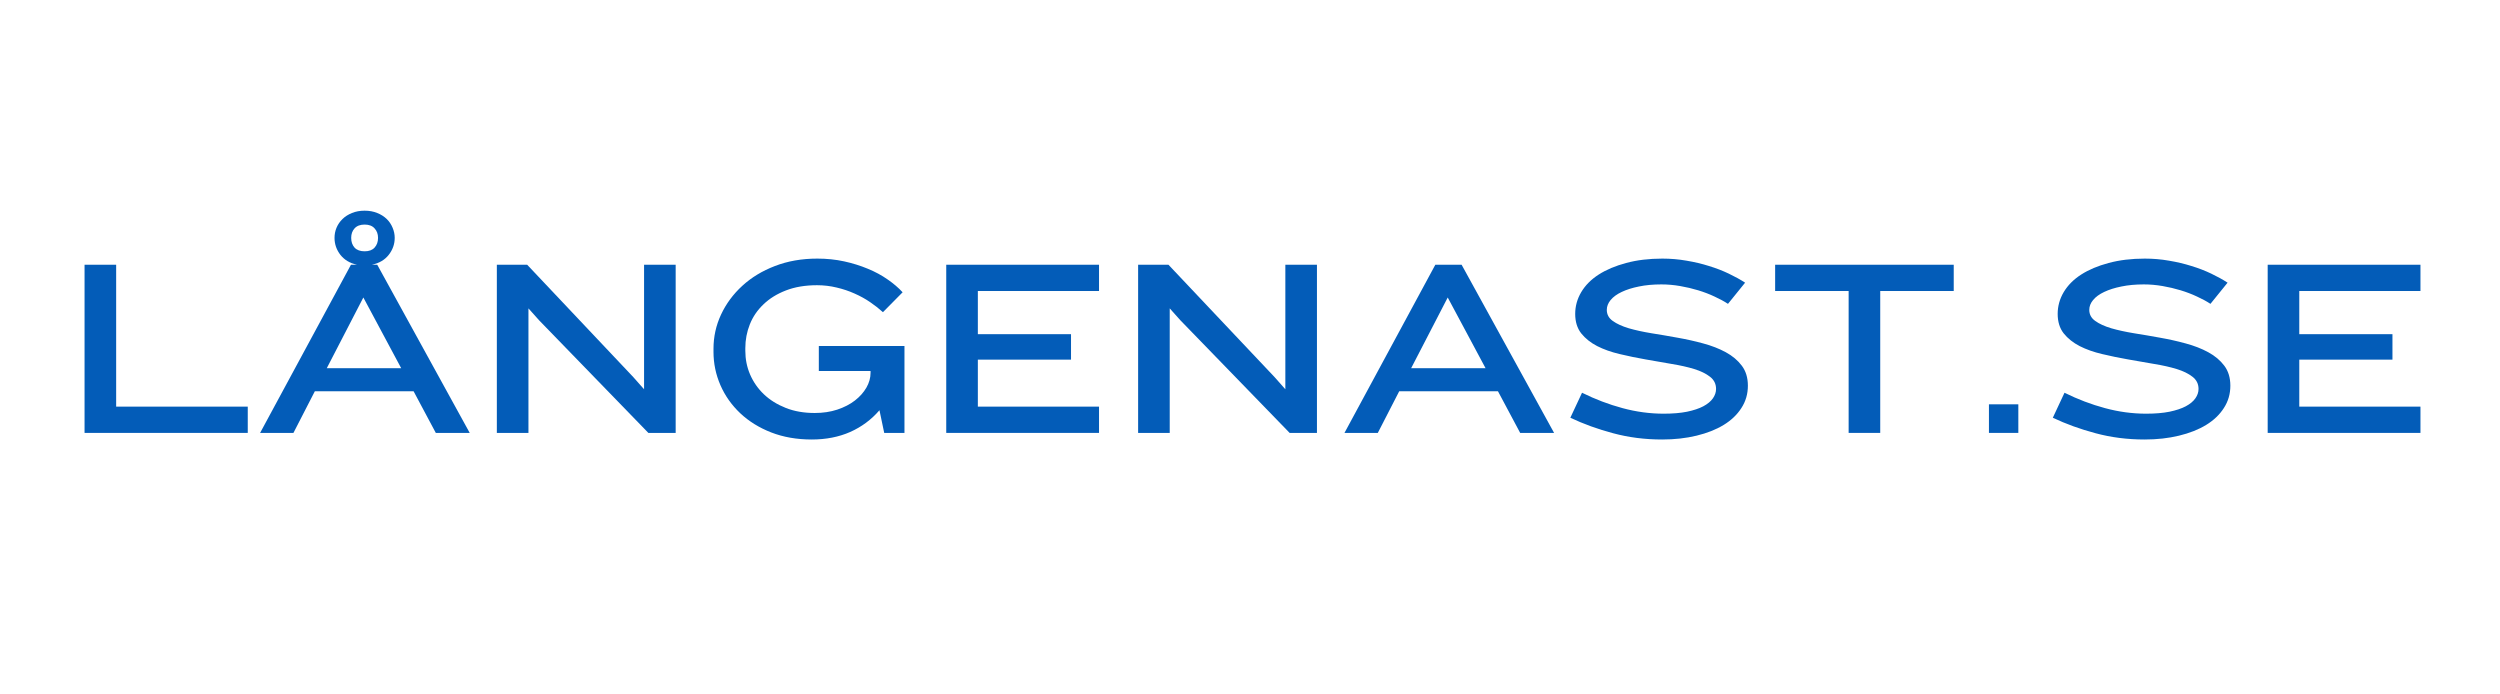 <?xml version="1.0" encoding="UTF-8"?>
<svg xmlns="http://www.w3.org/2000/svg" xmlns:xlink="http://www.w3.org/1999/xlink" width="450" zoomAndPan="magnify" viewBox="0 0 337.5 93.75" height="125" preserveAspectRatio="xMidYMid meet" version="1.0">
  <defs>
    <g></g>
  </defs>
  <g fill="#035cb8" fill-opacity="1">
    <g transform="translate(8.181, 58.442)">
      <g>
        <path d="M 3.234 0 L 3.234 -22.703 L 7.5 -22.703 L 7.5 -3.547 L 25.266 -3.547 L 25.266 0 Z M 3.234 0 "></path>
      </g>
    </g>
  </g>
  <g fill="#035cb8" fill-opacity="1">
    <g transform="translate(34.63, 58.442)">
      <g>
        <path d="M 13.562 -22.703 C 12.613 -22.91 11.867 -23.352 11.328 -24.031 C 10.797 -24.719 10.531 -25.484 10.531 -26.328 C 10.531 -26.797 10.617 -27.25 10.797 -27.688 C 10.984 -28.133 11.254 -28.531 11.609 -28.875 C 11.961 -29.219 12.391 -29.488 12.891 -29.688 C 13.391 -29.895 13.957 -30 14.594 -30 C 15.227 -30 15.797 -29.895 16.297 -29.688 C 16.797 -29.488 17.223 -29.219 17.578 -28.875 C 17.93 -28.531 18.195 -28.133 18.375 -27.688 C 18.562 -27.25 18.656 -26.797 18.656 -26.328 C 18.656 -25.484 18.383 -24.719 17.844 -24.031 C 17.312 -23.352 16.555 -22.91 15.578 -22.703 L 16.297 -22.703 L 28.781 0 L 24.203 0 L 21.203 -5.625 L 7.875 -5.625 L 4.984 0 L 0.484 0 L 12.75 -22.703 Z M 16.406 -26.328 C 16.406 -26.848 16.25 -27.273 15.938 -27.609 C 15.633 -27.953 15.188 -28.125 14.594 -28.125 C 14 -28.125 13.547 -27.953 13.234 -27.609 C 12.93 -27.273 12.781 -26.848 12.781 -26.328 C 12.781 -25.797 12.93 -25.359 13.234 -25.016 C 13.547 -24.68 14 -24.516 14.594 -24.516 C 15.188 -24.516 15.633 -24.68 15.938 -25.016 C 16.25 -25.359 16.406 -25.797 16.406 -26.328 Z M 14.422 -18.281 L 9.484 -8.734 L 19.531 -8.734 Z M 14.422 -18.281 "></path>
      </g>
    </g>
  </g>
  <g fill="#035cb8" fill-opacity="1">
    <g transform="translate(63.84, 58.442)">
      <g>
        <path d="M 23.688 0 L 8.938 -15.203 L 7.5 -16.812 L 7.5 0 L 3.234 0 L 3.234 -22.703 L 7.328 -22.703 L 21.656 -7.531 L 23.109 -5.891 L 23.109 -22.703 L 27.375 -22.703 L 27.375 0 Z M 23.688 0 "></path>
      </g>
    </g>
  </g>
  <g fill="#035cb8" fill-opacity="1">
    <g transform="translate(94.447, 58.442)">
      <g>
        <path d="M 24.922 0 L 24.281 -3.062 C 23.188 -1.789 21.867 -0.812 20.328 -0.125 C 18.797 0.551 17.066 0.891 15.141 0.891 C 13.117 0.891 11.297 0.57 9.672 -0.062 C 8.047 -0.695 6.648 -1.562 5.484 -2.656 C 4.328 -3.75 3.438 -5.008 2.812 -6.438 C 2.188 -7.875 1.875 -9.375 1.875 -10.938 L 1.875 -11.359 C 1.875 -12.973 2.211 -14.508 2.891 -15.969 C 3.578 -17.438 4.535 -18.734 5.766 -19.859 C 6.992 -20.984 8.461 -21.875 10.172 -22.531 C 11.891 -23.195 13.797 -23.531 15.891 -23.531 C 17.16 -23.531 18.367 -23.406 19.516 -23.156 C 20.66 -22.906 21.727 -22.57 22.719 -22.156 C 23.707 -21.75 24.594 -21.27 25.375 -20.719 C 26.164 -20.176 26.844 -19.598 27.406 -18.984 L 24.75 -16.297 C 24.227 -16.773 23.648 -17.227 23.016 -17.656 C 22.379 -18.094 21.68 -18.477 20.922 -18.812 C 20.16 -19.156 19.352 -19.426 18.5 -19.625 C 17.645 -19.832 16.766 -19.938 15.859 -19.938 C 14.266 -19.938 12.863 -19.703 11.656 -19.234 C 10.457 -18.773 9.445 -18.148 8.625 -17.359 C 7.801 -16.578 7.188 -15.676 6.781 -14.656 C 6.375 -13.633 6.172 -12.566 6.172 -11.453 L 6.172 -11.078 C 6.172 -9.961 6.383 -8.898 6.812 -7.891 C 7.25 -6.879 7.867 -5.988 8.672 -5.219 C 9.484 -4.445 10.469 -3.832 11.625 -3.375 C 12.781 -2.914 14.086 -2.688 15.547 -2.688 C 16.641 -2.688 17.648 -2.836 18.578 -3.141 C 19.516 -3.453 20.312 -3.863 20.969 -4.375 C 21.625 -4.883 22.141 -5.461 22.516 -6.109 C 22.891 -6.766 23.078 -7.43 23.078 -8.109 L 23.078 -8.359 L 16.094 -8.359 L 16.094 -11.734 L 27.656 -11.734 L 27.656 0 Z M 24.922 0 "></path>
      </g>
    </g>
  </g>
  <g fill="#035cb8" fill-opacity="1">
    <g transform="translate(124.509, 58.442)">
      <g>
        <path d="M 3.234 0 L 3.234 -22.703 L 23.859 -22.703 L 23.859 -19.156 L 7.5 -19.156 L 7.5 -13.328 L 20.078 -13.328 L 20.078 -9.891 L 7.5 -9.891 L 7.5 -3.547 L 23.859 -3.547 L 23.859 0 Z M 3.234 0 "></path>
      </g>
    </g>
  </g>
  <g fill="#035cb8" fill-opacity="1">
    <g transform="translate(150.413, 58.442)">
      <g>
        <path d="M 23.688 0 L 8.938 -15.203 L 7.5 -16.812 L 7.5 0 L 3.234 0 L 3.234 -22.703 L 7.328 -22.703 L 21.656 -7.531 L 23.109 -5.891 L 23.109 -22.703 L 27.375 -22.703 L 27.375 0 Z M 23.688 0 "></path>
      </g>
    </g>
  </g>
  <g fill="#035cb8" fill-opacity="1">
    <g transform="translate(181.02, 58.442)">
      <g>
        <path d="M 24.203 0 L 21.203 -5.625 L 7.875 -5.625 L 4.984 0 L 0.484 0 L 12.75 -22.703 L 16.297 -22.703 L 28.781 0 Z M 14.422 -18.281 L 9.484 -8.734 L 19.531 -8.734 Z M 14.422 -18.281 "></path>
      </g>
    </g>
  </g>
  <g fill="#035cb8" fill-opacity="1">
    <g transform="translate(210.23, 58.442)">
      <g>
        <path d="M 25.734 -6.375 C 25.734 -5.258 25.441 -4.254 24.859 -3.359 C 24.285 -2.461 23.488 -1.703 22.469 -1.078 C 21.445 -0.453 20.223 0.031 18.797 0.375 C 17.379 0.719 15.832 0.891 14.156 0.891 C 11.832 0.891 9.629 0.609 7.547 0.047 C 5.473 -0.504 3.547 -1.203 1.766 -2.047 L 3.344 -5.422 C 5.133 -4.535 6.957 -3.844 8.812 -3.344 C 10.664 -2.844 12.516 -2.594 14.359 -2.594 C 15.578 -2.594 16.629 -2.68 17.516 -2.859 C 18.41 -3.047 19.145 -3.289 19.719 -3.594 C 20.301 -3.906 20.734 -4.266 21.016 -4.672 C 21.297 -5.078 21.438 -5.5 21.438 -5.938 C 21.438 -6.613 21.164 -7.16 20.625 -7.578 C 20.082 -8.004 19.367 -8.352 18.484 -8.625 C 17.598 -8.895 16.578 -9.125 15.422 -9.312 C 14.273 -9.508 13.109 -9.711 11.922 -9.922 C 10.742 -10.129 9.582 -10.367 8.438 -10.641 C 7.289 -10.91 6.273 -11.27 5.391 -11.719 C 4.504 -12.176 3.785 -12.75 3.234 -13.438 C 2.691 -14.133 2.422 -15.008 2.422 -16.062 C 2.422 -17.102 2.691 -18.082 3.234 -19 C 3.785 -19.926 4.57 -20.719 5.594 -21.375 C 6.613 -22.031 7.848 -22.551 9.297 -22.938 C 10.754 -23.332 12.383 -23.531 14.188 -23.531 C 15.301 -23.531 16.391 -23.438 17.453 -23.25 C 18.523 -23.07 19.535 -22.832 20.484 -22.531 C 21.441 -22.238 22.332 -21.895 23.156 -21.5 C 23.988 -21.102 24.723 -20.695 25.359 -20.281 L 23.047 -17.422 C 22.523 -17.766 21.922 -18.094 21.234 -18.406 C 20.555 -18.727 19.82 -19.008 19.031 -19.25 C 18.25 -19.488 17.43 -19.68 16.578 -19.828 C 15.734 -19.973 14.891 -20.047 14.047 -20.047 C 12.93 -20.047 11.926 -19.953 11.031 -19.766 C 10.133 -19.586 9.359 -19.344 8.703 -19.031 C 8.055 -18.727 7.555 -18.363 7.203 -17.938 C 6.859 -17.52 6.688 -17.078 6.688 -16.609 C 6.688 -15.992 6.957 -15.492 7.5 -15.109 C 8.039 -14.723 8.758 -14.395 9.656 -14.125 C 10.562 -13.863 11.582 -13.641 12.719 -13.453 C 13.852 -13.273 15.016 -13.078 16.203 -12.859 C 17.398 -12.648 18.566 -12.391 19.703 -12.078 C 20.836 -11.773 21.852 -11.379 22.75 -10.891 C 23.656 -10.398 24.379 -9.789 24.922 -9.062 C 25.461 -8.344 25.734 -7.445 25.734 -6.375 Z M 25.734 -6.375 "></path>
      </g>
    </g>
  </g>
  <g fill="#035cb8" fill-opacity="1">
    <g transform="translate(237.769, 58.442)">
      <g>
        <path d="M 16.062 -19.156 L 16.062 0 L 11.797 0 L 11.797 -19.156 L 1.875 -19.156 L 1.875 -22.703 L 25.984 -22.703 L 25.984 -19.156 Z M 16.062 -19.156 "></path>
      </g>
    </g>
  </g>
  <g fill="#035cb8" fill-opacity="1">
    <g transform="translate(265.616, 58.442)">
      <g>
        <path d="M 2.891 0 L 2.891 -3.859 L 6.859 -3.859 L 6.859 0 Z M 2.891 0 "></path>
      </g>
    </g>
  </g>
  <g fill="#035cb8" fill-opacity="1">
    <g transform="translate(275.364, 58.442)">
      <g>
        <path d="M 25.734 -6.375 C 25.734 -5.258 25.441 -4.254 24.859 -3.359 C 24.285 -2.461 23.488 -1.703 22.469 -1.078 C 21.445 -0.453 20.223 0.031 18.797 0.375 C 17.379 0.719 15.832 0.891 14.156 0.891 C 11.832 0.891 9.629 0.609 7.547 0.047 C 5.473 -0.504 3.547 -1.203 1.766 -2.047 L 3.344 -5.422 C 5.133 -4.535 6.957 -3.844 8.812 -3.344 C 10.664 -2.844 12.516 -2.594 14.359 -2.594 C 15.578 -2.594 16.629 -2.68 17.516 -2.859 C 18.41 -3.047 19.145 -3.289 19.719 -3.594 C 20.301 -3.906 20.734 -4.266 21.016 -4.672 C 21.297 -5.078 21.438 -5.5 21.438 -5.938 C 21.438 -6.613 21.164 -7.16 20.625 -7.578 C 20.082 -8.004 19.367 -8.352 18.484 -8.625 C 17.598 -8.895 16.578 -9.125 15.422 -9.312 C 14.273 -9.508 13.109 -9.711 11.922 -9.922 C 10.742 -10.129 9.582 -10.367 8.438 -10.641 C 7.289 -10.91 6.273 -11.27 5.391 -11.719 C 4.504 -12.176 3.785 -12.75 3.234 -13.438 C 2.691 -14.133 2.422 -15.008 2.422 -16.062 C 2.422 -17.102 2.691 -18.082 3.234 -19 C 3.785 -19.926 4.57 -20.719 5.594 -21.375 C 6.613 -22.031 7.848 -22.551 9.297 -22.938 C 10.754 -23.332 12.383 -23.531 14.188 -23.531 C 15.301 -23.531 16.391 -23.438 17.453 -23.25 C 18.523 -23.07 19.535 -22.832 20.484 -22.531 C 21.441 -22.238 22.332 -21.895 23.156 -21.5 C 23.988 -21.102 24.723 -20.695 25.359 -20.281 L 23.047 -17.422 C 22.523 -17.766 21.922 -18.094 21.234 -18.406 C 20.555 -18.727 19.82 -19.008 19.031 -19.25 C 18.25 -19.488 17.43 -19.68 16.578 -19.828 C 15.734 -19.973 14.891 -20.047 14.047 -20.047 C 12.93 -20.047 11.926 -19.953 11.031 -19.766 C 10.133 -19.586 9.359 -19.344 8.703 -19.031 C 8.055 -18.727 7.555 -18.363 7.203 -17.938 C 6.859 -17.52 6.688 -17.078 6.688 -16.609 C 6.688 -15.992 6.957 -15.492 7.5 -15.109 C 8.039 -14.723 8.758 -14.395 9.656 -14.125 C 10.562 -13.863 11.582 -13.641 12.719 -13.453 C 13.852 -13.273 15.016 -13.078 16.203 -12.859 C 17.398 -12.648 18.566 -12.391 19.703 -12.078 C 20.836 -11.773 21.852 -11.379 22.75 -10.891 C 23.656 -10.398 24.379 -9.789 24.922 -9.062 C 25.461 -8.344 25.734 -7.445 25.734 -6.375 Z M 25.734 -6.375 "></path>
      </g>
    </g>
  </g>
  <g fill="#035cb8" fill-opacity="1">
    <g transform="translate(302.903, 58.442)">
      <g>
        <path d="M 3.234 0 L 3.234 -22.703 L 23.859 -22.703 L 23.859 -19.156 L 7.5 -19.156 L 7.5 -13.328 L 20.078 -13.328 L 20.078 -9.891 L 7.5 -9.891 L 7.5 -3.547 L 23.859 -3.547 L 23.859 0 Z M 3.234 0 "></path>
      </g>
    </g>
  </g>
</svg>
